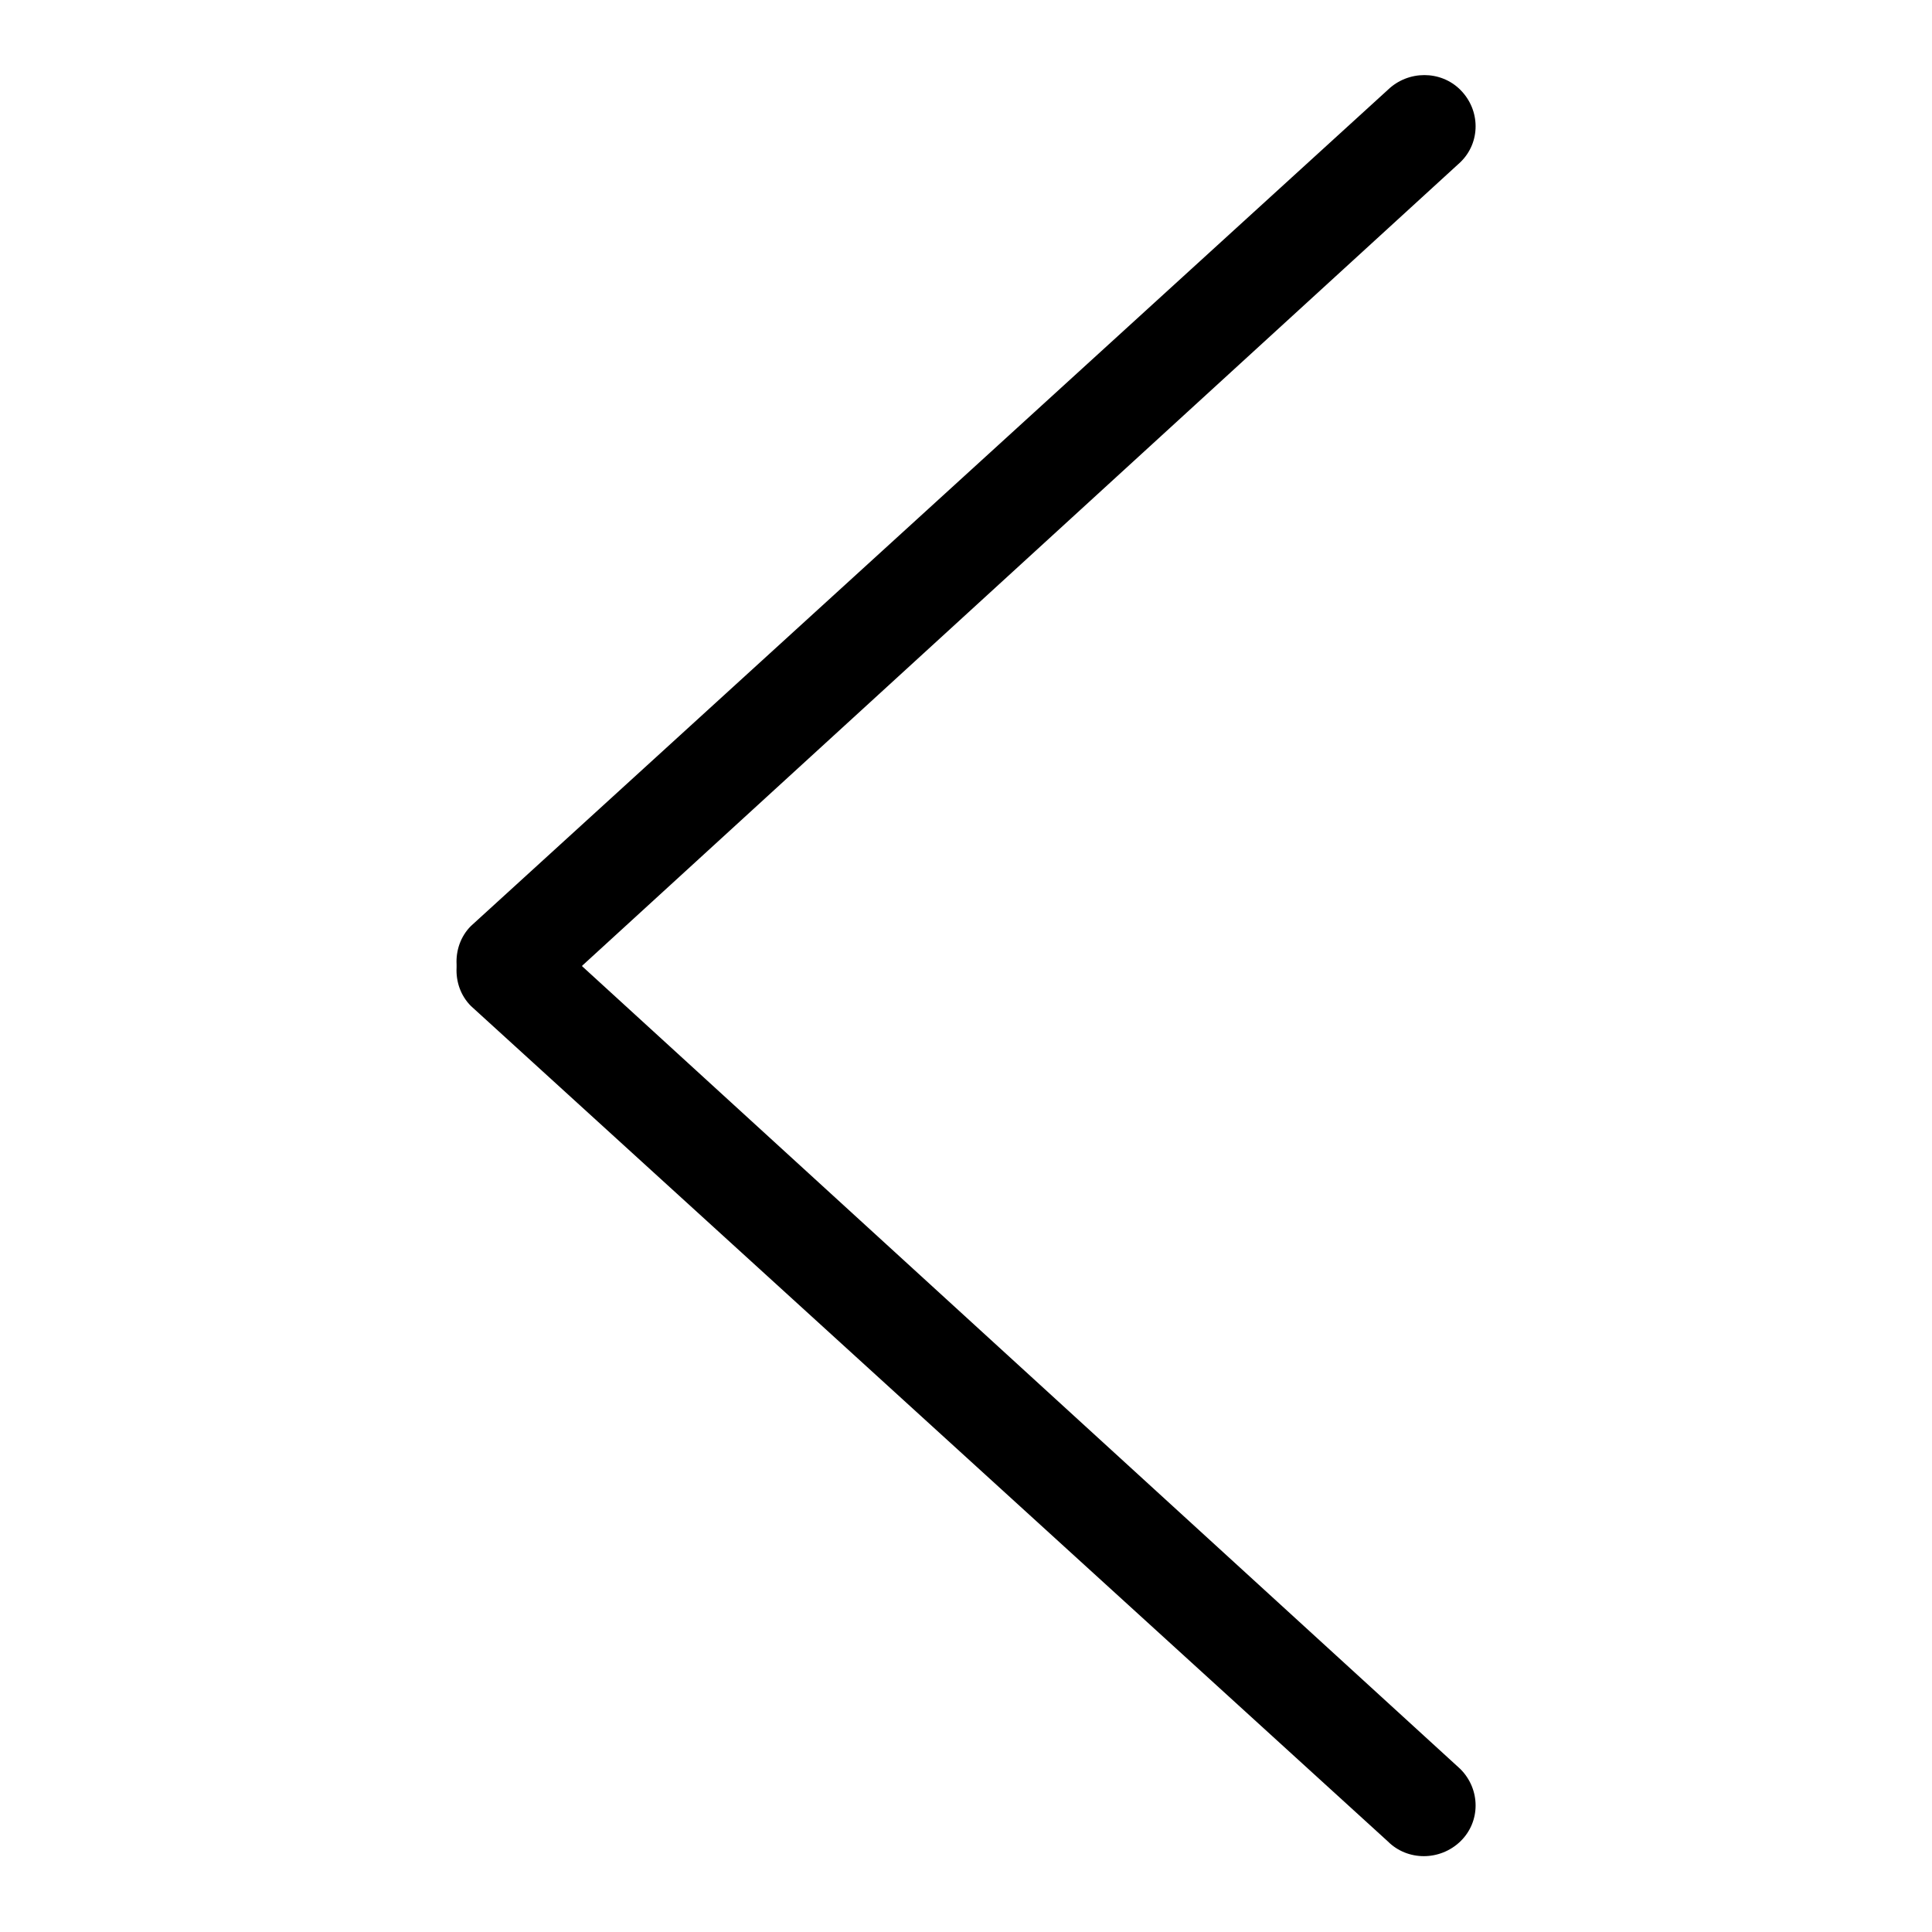 <?xml version="1.0" encoding="utf-8"?>
<!-- Svg Vector Icons : http://www.onlinewebfonts.com/icon -->
<!DOCTYPE svg PUBLIC "-//W3C//DTD SVG 1.1//EN" "http://www.w3.org/Graphics/SVG/1.1/DTD/svg11.dtd">
<svg version="1.1" xmlns="http://www.w3.org/2000/svg" xmlns:xlink="http://www.w3.org/1999/xlink" x="0px" y="0px" viewBox="0 0 256 256" enable-background="new 0 0 256 256" xml:space="preserve">
<g> <path fill="#000000" d="M77.1,128L193.5,21.5c2.7-2.6,2.7-6.9,0-9.6c-2.6-2.6-6.9-2.6-9.6,0L62.4,122.7c-1.4,1.4-2,3.3-1.9,5.1 c0,0.1,0,0.1,0,0.2c0,0.1,0,0.1,0,0.2c-0.1,1.8,0.5,3.7,1.9,5.1L183.9,244c2.6,2.6,6.9,2.6,9.6,0c2.7-2.6,2.7-6.9,0-9.6L77.1,128z" /></g>
</svg>